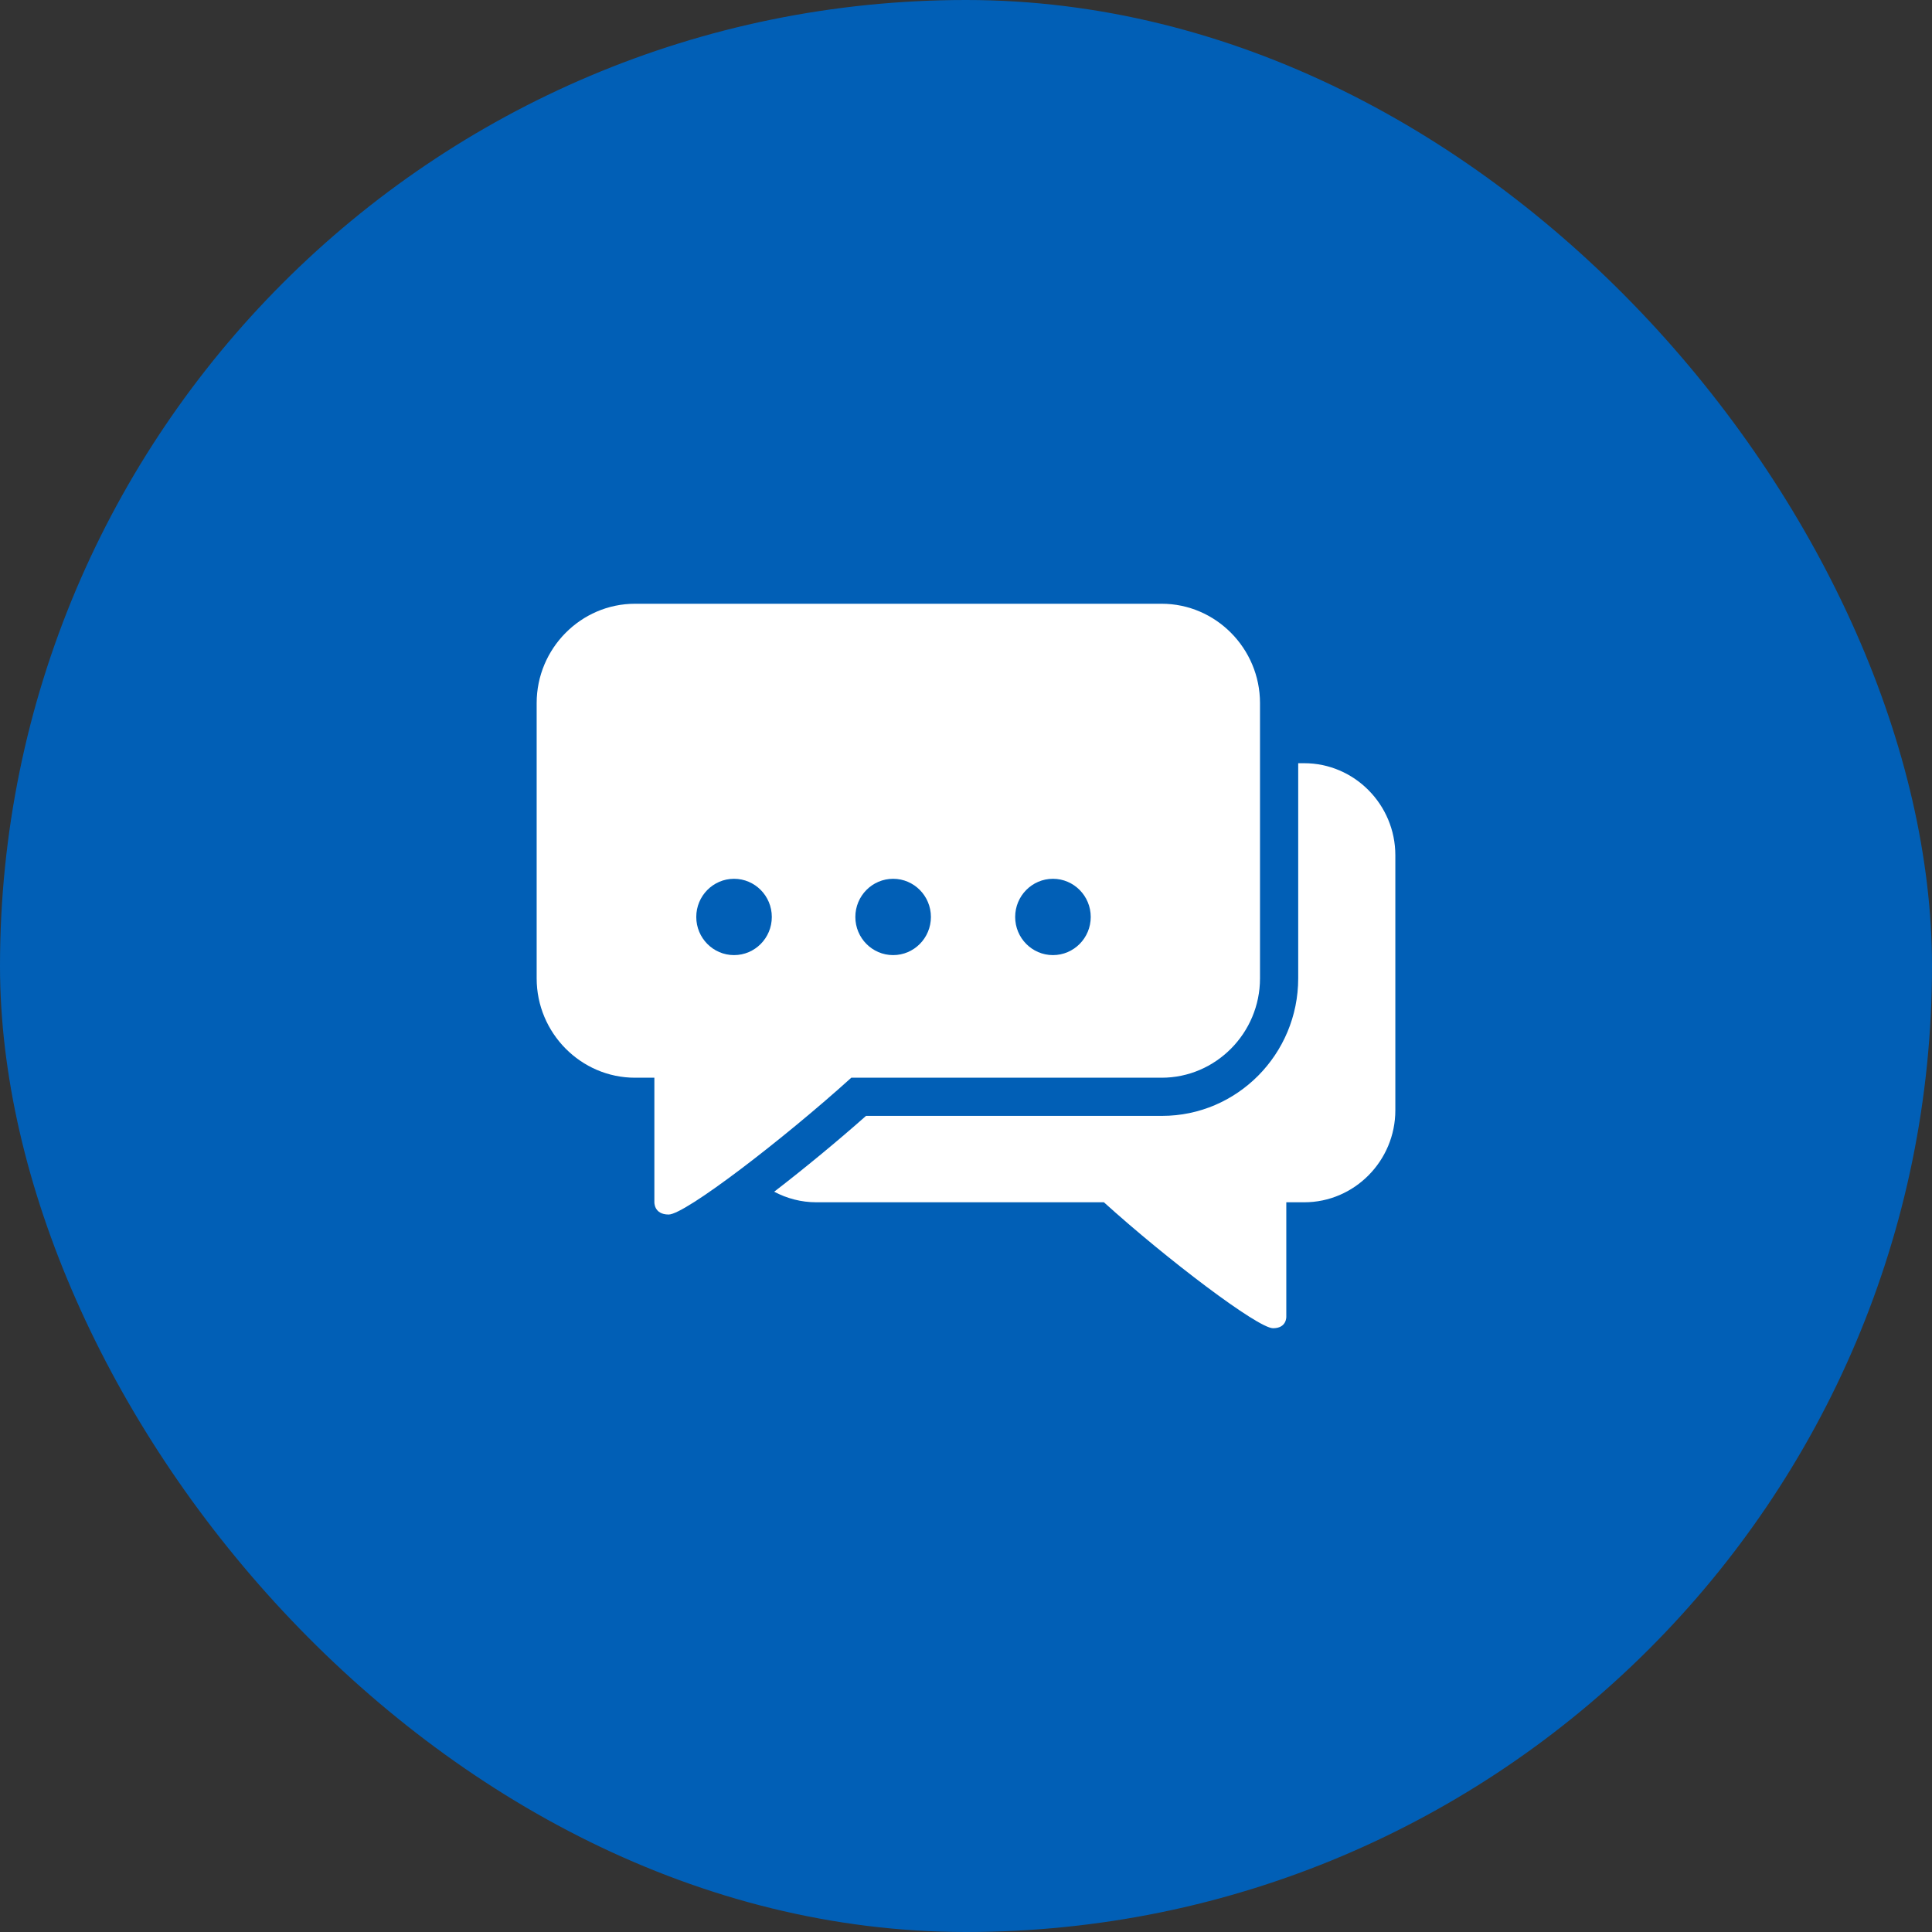 <svg width="80" height="80" viewBox="0 0 80 80" fill="none" xmlns="http://www.w3.org/2000/svg">
<rect x="0" y="0" width="80" height="80" fill="#333333" stroke="none"/>
<rect width="80" height="80" rx="40" fill="#015FB6"/>
<g clip-path="url(#clip0_1_239)">
<path d="M54.006 31.604H53.756V40.513C53.756 43.652 51.227 46.206 48.119 46.206H35.861C34.684 47.248 33.319 48.375 32.058 49.346C32.581 49.625 33.176 49.784 33.805 49.784H45.71C48.305 52.133 52.084 54.999 52.714 54.999C53.29 54.999 53.263 54.516 53.263 54.516V49.784H54.006C56.081 49.784 57.778 48.069 57.778 45.974V35.413C57.778 33.318 56.081 31.603 54.006 31.603V31.604Z" fill="white"/>
<path d="M48.101 25H26.294C24.055 25 22.222 26.851 22.222 29.113V40.513C22.222 42.775 24.055 44.626 26.294 44.626H27.096V49.77C27.096 49.77 27.067 50.291 27.689 50.291C28.369 50.291 32.447 47.161 35.25 44.626H48.102C50.341 44.626 52.174 42.775 52.174 40.513V29.113C52.174 26.851 50.341 25 48.102 25H48.101ZM30.395 39.549C29.531 39.549 28.831 38.842 28.831 37.969C28.831 37.097 29.531 36.389 30.395 36.389C31.259 36.389 31.959 37.097 31.959 37.969C31.959 38.842 31.259 39.549 30.395 39.549ZM36.983 39.549C36.119 39.549 35.418 38.842 35.418 37.969C35.418 37.097 36.119 36.389 36.983 36.389C37.846 36.389 38.547 37.097 38.547 37.969C38.547 38.842 37.846 39.549 36.983 39.549ZM43.6 39.549C42.737 39.549 42.036 38.842 42.036 37.969C42.036 37.097 42.737 36.389 43.6 36.389C44.464 36.389 45.165 37.097 45.165 37.969C45.165 38.842 44.464 39.549 43.6 39.549Z" fill="white"/>
</g>
<defs>
<clipPath id="clip0_1_239">
<rect width="35.556" height="30" fill="white" transform="translate(22.222 25)"/>
</clipPath>
</defs>
</svg>
